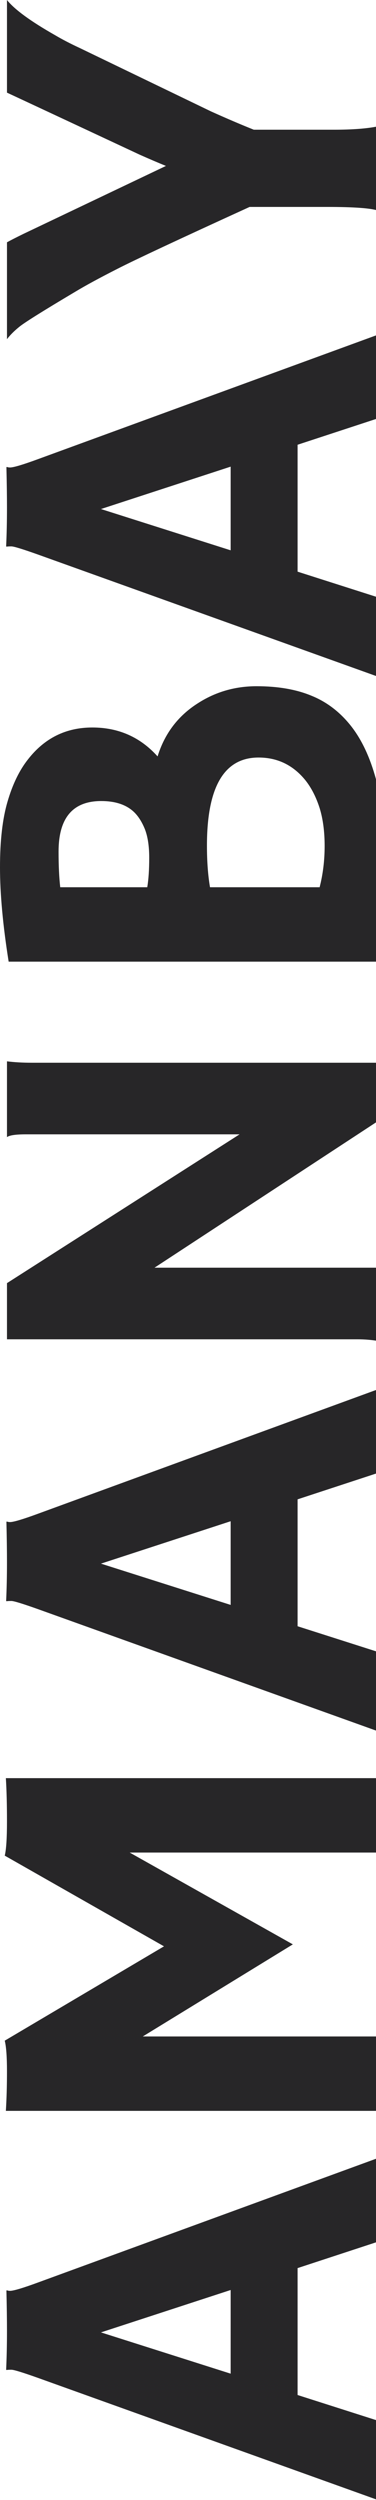 <svg width="127" height="844" viewBox="0 0 127 844" fill="none" xmlns="http://www.w3.org/2000/svg">
<path d="M128.398 817.459C127.896 822.891 127.645 829.242 127.645 836.511L127.645 844L12.812 802.763C7.662 800.931 4.679 800.015 3.862 800.015C2.983 800.015 2.449 800.05 2.261 800.112L2.073 800.015C2.261 795.907 2.355 791.547 2.355 786.934C2.355 783.145 2.292 778.595 2.167 773.287L2.355 773.19C2.606 773.318 2.952 773.38 3.392 773.38C4.585 773.38 7.756 772.433 12.906 770.538L127.927 728.451C127.865 729.713 127.833 731.2 127.833 732.905C127.833 732.905 127.771 734.547 127.645 737.836C127.645 739.416 127.645 740.837 127.645 742.099L127.645 756.794L100.515 765.705L100.515 808.548L128.398 817.459ZM77.906 773.097L34.101 787.408L77.906 801.342L77.906 773.097ZM128.21 687.502C127.833 690.535 127.645 696.382 127.645 705.04L127.645 712.622L1.978 712.622C2.229 708.577 2.355 704.123 2.355 699.255C2.355 694.39 2.104 690.946 1.602 688.923L55.391 657.075L1.602 626.457C2.104 624.434 2.355 620.583 2.355 614.895C2.355 609.207 2.229 604.342 1.978 600.296L127.645 600.296L127.645 607.879C127.645 616.537 127.833 622.38 128.21 625.416L43.804 625.416L98.913 656.411L48.232 687.502L128.21 687.502ZM128.398 557.926C127.896 563.362 127.645 569.71 127.645 576.978L127.645 584.467L12.812 543.235C7.662 541.402 4.679 540.486 3.862 540.486C2.983 540.486 2.449 540.517 2.261 540.579L2.073 540.486C2.261 536.378 2.355 532.018 2.355 527.405C2.355 523.612 2.292 519.062 2.167 513.754L2.355 513.661C2.606 513.785 2.952 513.848 3.392 513.848C4.585 513.848 7.756 512.9 12.906 511.005L127.927 468.919C127.865 470.184 127.833 471.668 127.833 473.376C127.833 473.376 127.771 475.018 127.645 478.303C127.645 479.883 127.645 481.304 127.645 482.57L127.645 497.261L100.515 506.172L100.515 549.016L128.398 557.926ZM77.906 513.564L34.101 527.879L77.906 541.814L77.906 513.564ZM127.645 452.709C125.509 452.332 123.186 452.142 120.674 452.142L2.355 452.142L2.355 433.184L80.92 382.947L8.761 382.947C5.307 382.947 3.172 383.262 2.355 383.895L2.355 358.301C4.867 358.616 7.631 358.775 10.645 358.775L127.645 358.775L127.645 378.49L52.188 427.969L127.645 427.969L127.645 452.709ZM118.507 245.028C122.149 249.64 124.976 255.643 126.985 263.039C128.995 270.431 130 279.532 130 290.337C130 301.08 129.026 312.518 127.079 324.651L2.921 324.651C0.973 312.39 -2.37014e-05 301.775 -2.40936e-05 292.802C-2.44887e-05 283.764 0.848 276.372 2.544 270.621C4.239 264.805 6.532 260.069 9.421 256.404C15.01 249.198 22.263 245.598 31.181 245.598C40.036 245.598 47.384 248.852 53.225 255.359C55.611 247.652 60.133 241.677 66.79 237.445C72.756 233.59 79.382 231.664 86.667 231.664C93.889 231.664 100.075 232.736 105.225 234.886C110.374 236.971 114.802 240.353 118.507 245.028ZM49.739 299.531C50.179 296.879 50.399 293.56 50.399 289.58C50.399 285.596 49.896 282.343 48.891 279.815C47.824 277.226 46.505 275.234 44.935 273.844C42.36 271.569 38.78 270.431 34.196 270.431C24.587 270.431 19.783 276.119 19.783 287.495C19.783 292.298 19.971 296.308 20.348 299.531L49.739 299.531ZM69.899 285.503C69.899 290.811 70.244 295.489 70.935 299.531L107.957 299.531C109.087 295.109 109.652 290.465 109.652 285.596C109.652 280.732 109.087 276.465 107.957 272.799C106.763 269.072 105.162 265.943 103.152 263.415C99.007 258.298 93.732 255.74 87.326 255.74C75.708 255.74 69.899 265.659 69.899 285.503ZM128.398 201.9C127.896 207.332 127.645 213.684 127.645 220.952L127.645 228.441L12.812 187.209C7.662 185.376 4.679 184.46 3.862 184.46C2.983 184.46 2.449 184.491 2.261 184.553L2.073 184.46C2.261 180.352 2.355 175.992 2.355 171.376C2.355 167.586 2.292 163.036 2.167 157.729L2.355 157.631C2.606 157.76 2.952 157.822 3.392 157.822C4.585 157.822 7.756 156.874 12.906 154.98L127.927 112.893C127.865 114.155 127.833 115.642 127.833 117.346C127.833 117.346 127.771 118.992 127.645 122.277C127.645 123.857 127.645 125.278 127.645 126.544L127.645 141.236L100.515 150.146L100.515 192.99L128.398 201.9ZM77.906 157.538L34.101 171.849L77.906 185.784L77.906 157.538ZM127.645 71.09C125.195 70.27 119.48 69.859 110.5 69.859L84.311 69.859C60.384 80.792 45.469 87.773 39.565 90.805C33.599 93.841 28.889 96.4 25.435 98.485C14.382 105.058 8.039 109.038 6.406 110.427C4.773 111.755 3.423 113.114 2.355 114.504L2.355 81.801C3.611 81.106 5.464 80.159 7.913 78.959L56.051 56.017C53.413 54.946 50.461 53.68 47.196 52.228C17.741 38.453 2.795 31.468 2.355 31.278L2.355 -1.02951e-07C4.93 3.223 10.331 7.171 18.558 11.85C21.007 13.302 23.802 14.754 26.942 16.21L71.312 37.63C76.65 40.033 81.454 42.087 85.724 43.791L112.761 43.791C119.041 43.791 124.002 43.411 127.645 42.654L127.645 71.09Z" fill="#272628"/>
</svg>
